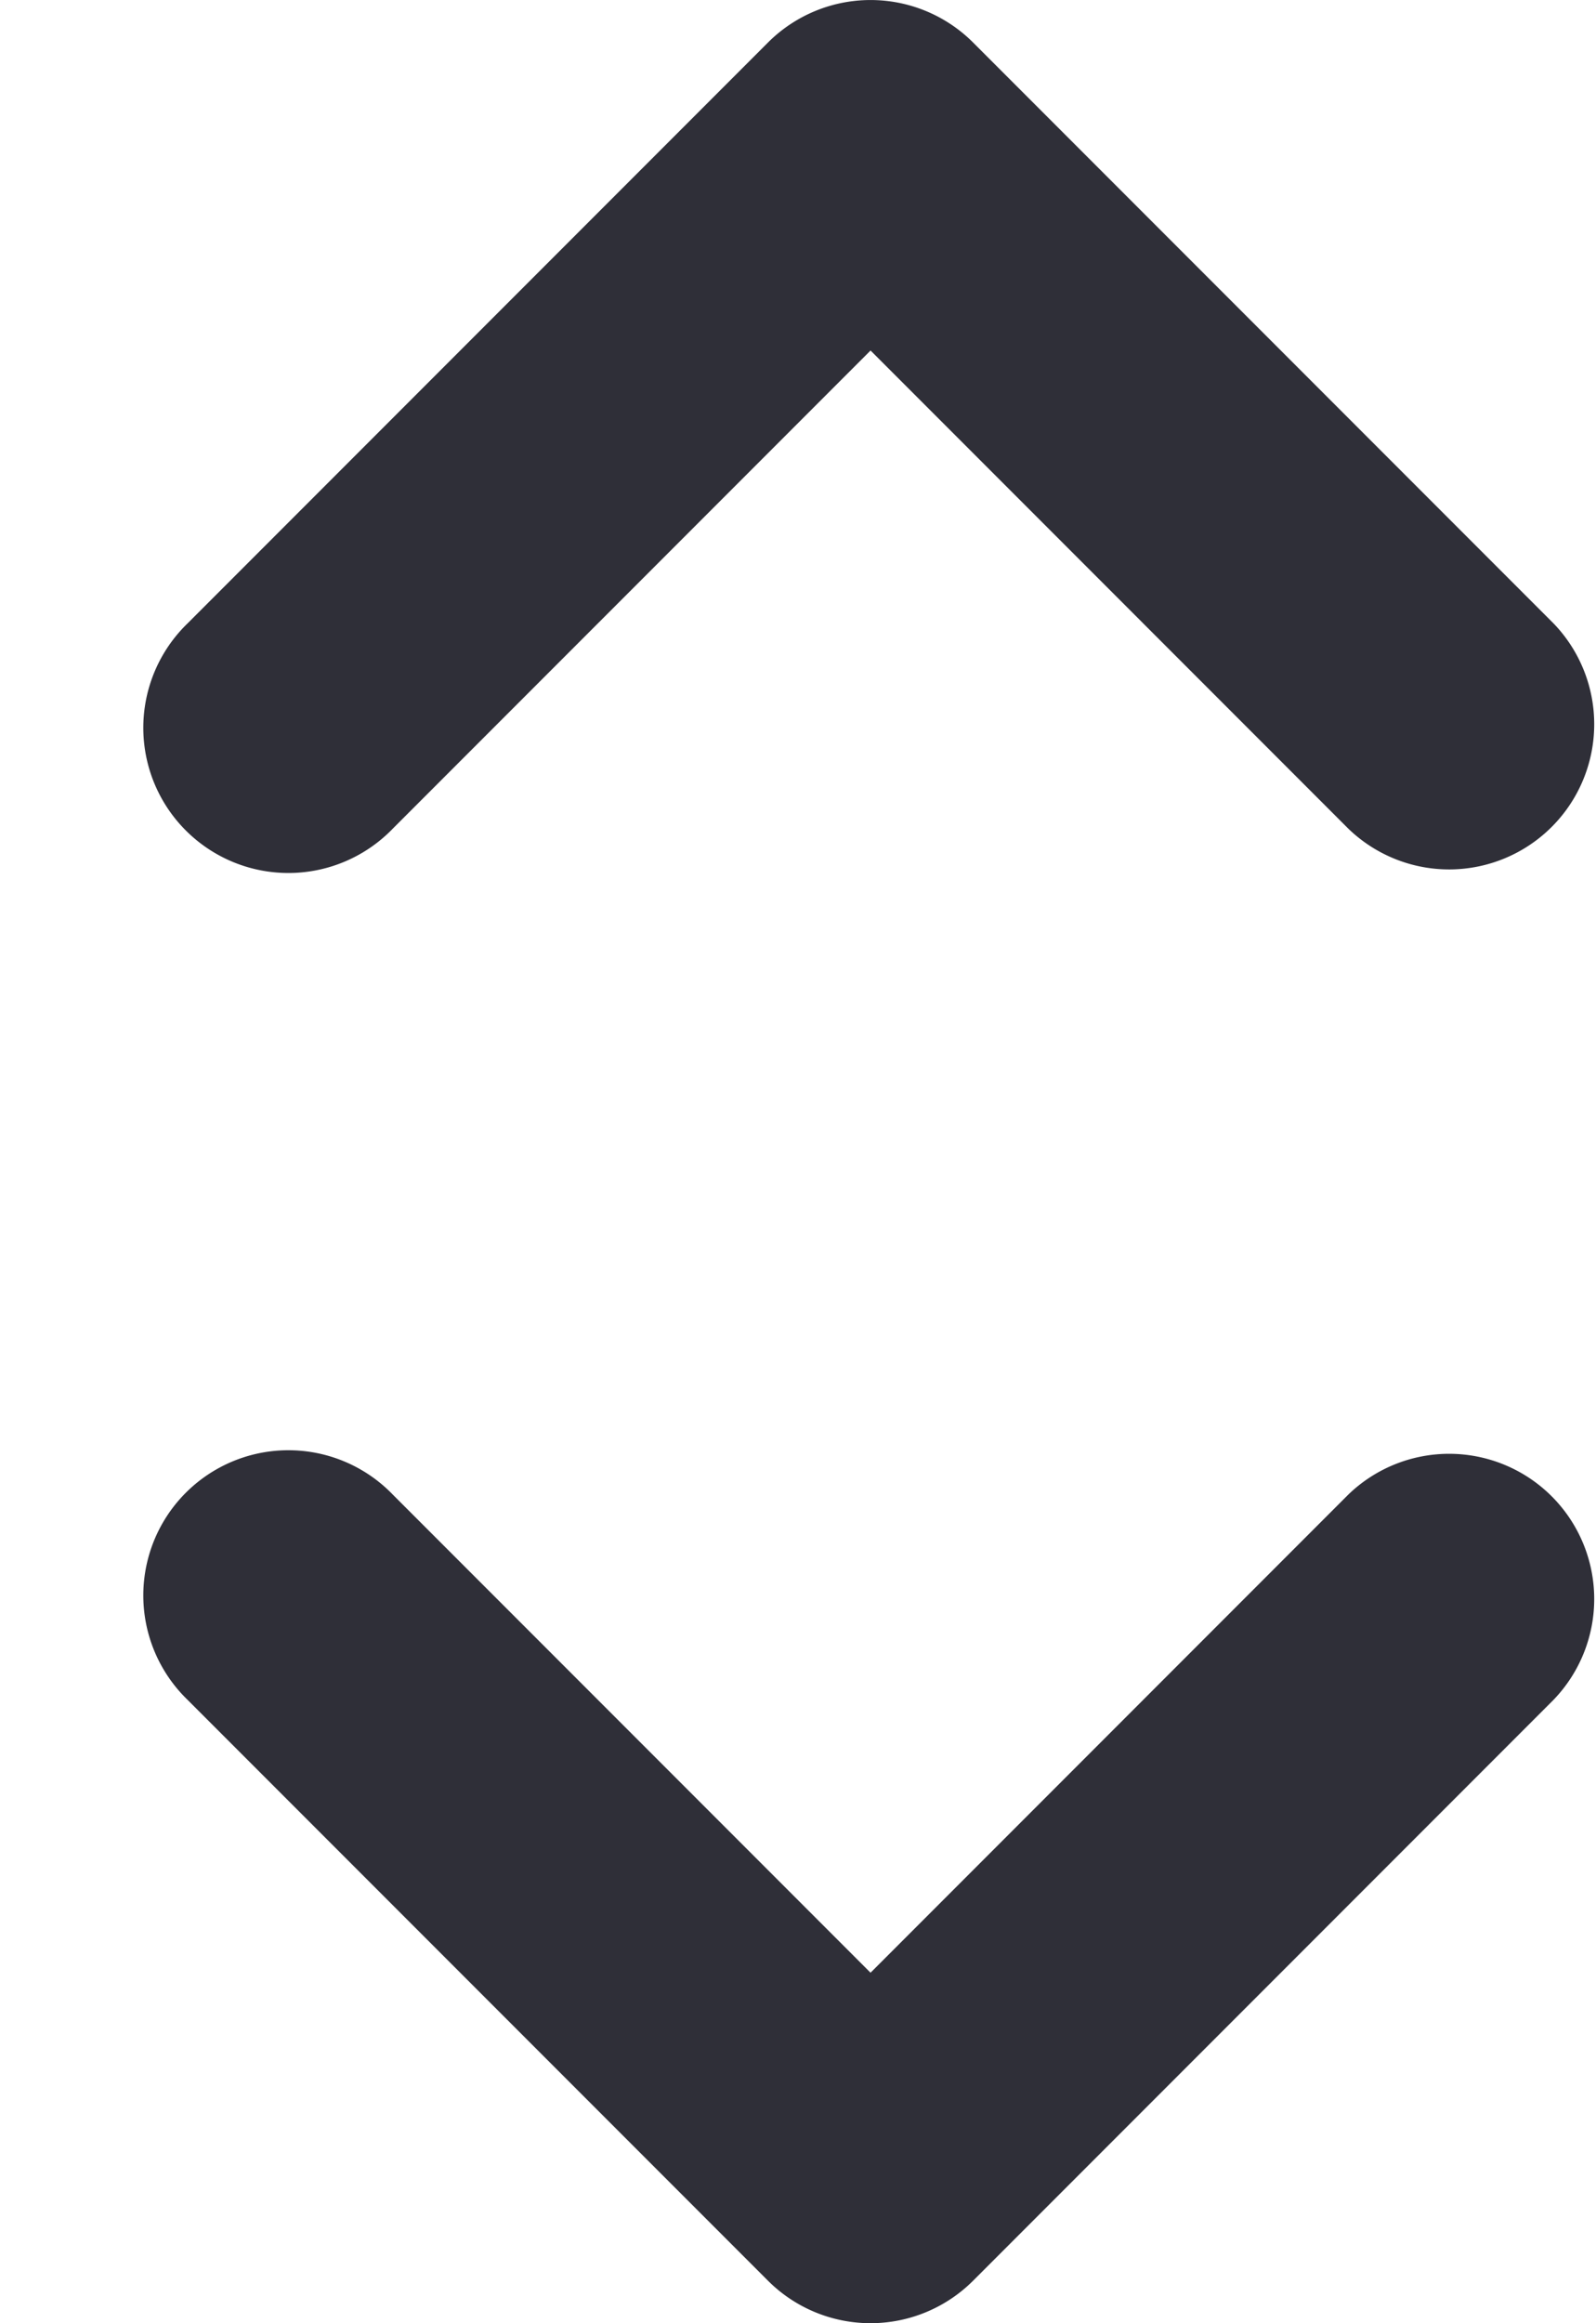 <svg xmlns="http://www.w3.org/2000/svg" fill="none" viewBox="0 0 11 16">
  <path fill="#2F2F38" d="M2.707 5.707 6 2.414l3.293 3.293a1 1 0 0 0 1.414-1.414l-4-4a1 1 0 0 0-1.414 0l-4 4a1 1 0 1 0 1.414 1.414Zm6.586 4.586L6 13.586l-3.293-3.293a1 1 0 1 0-1.414 1.414l4 4a1 1 0 0 0 1.414 0l4-4a1 1 0 0 0-1.414-1.414Z"/>
</svg>

